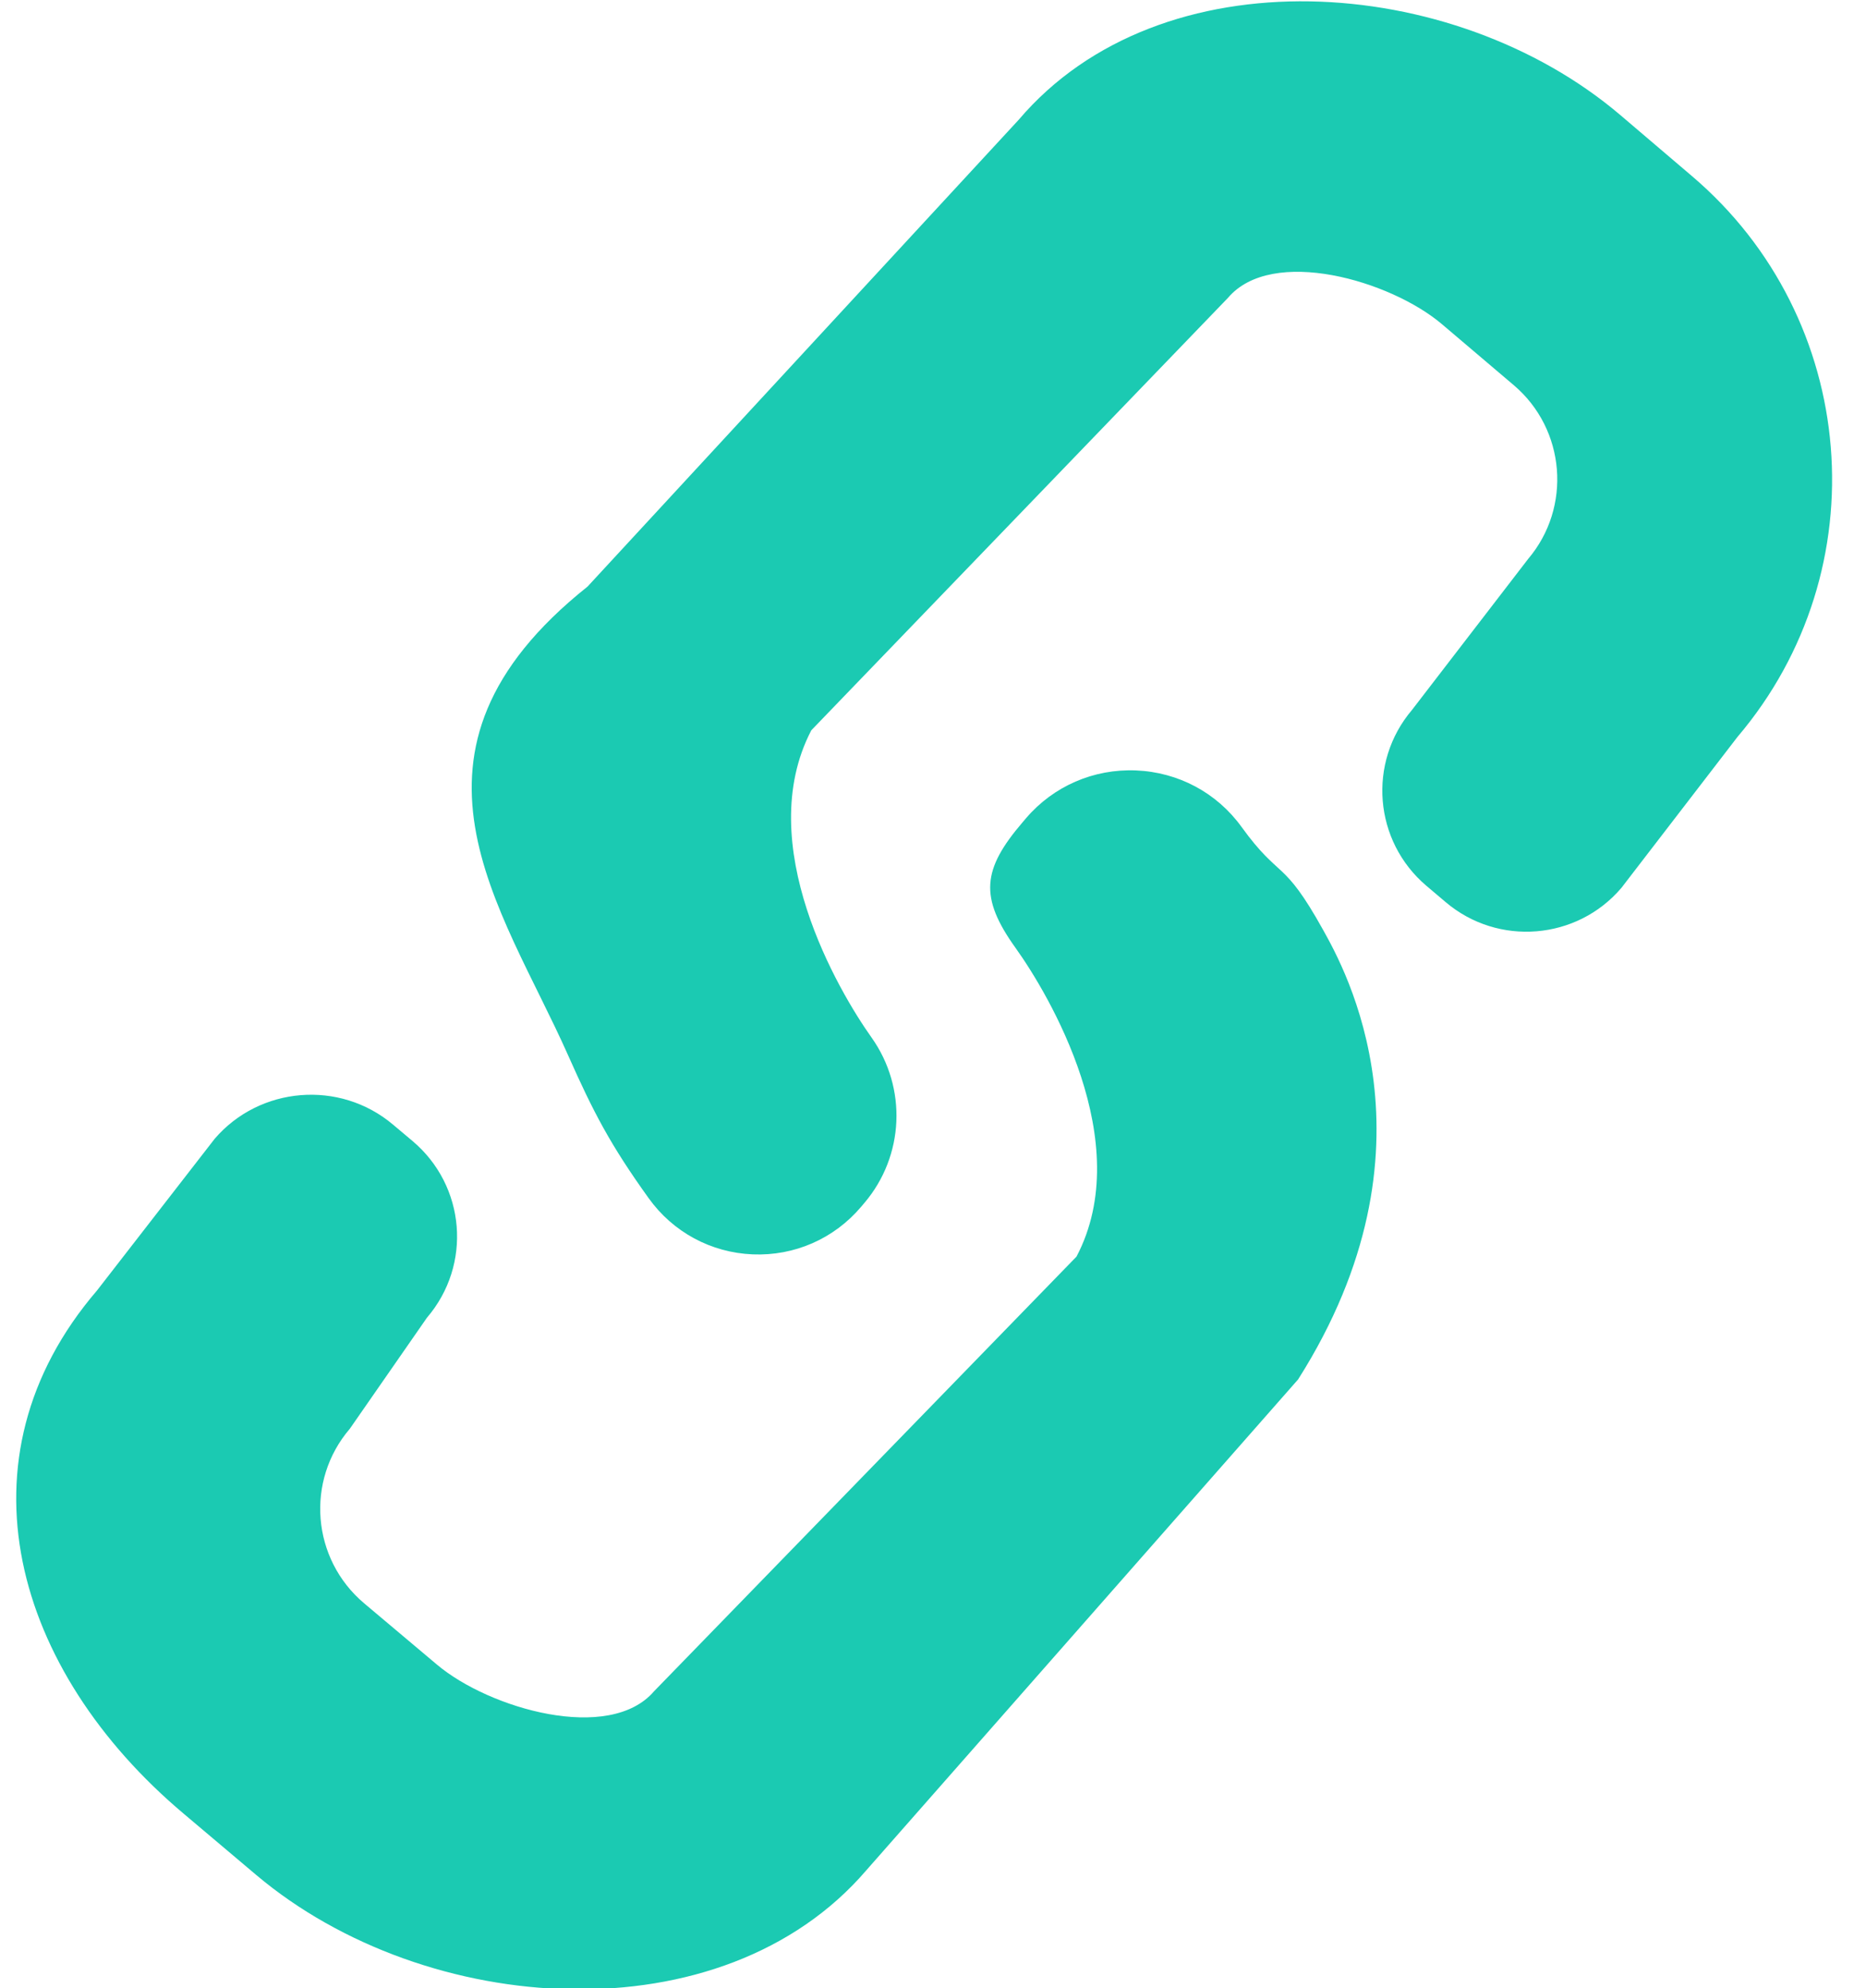 <?xml version="1.0" encoding="utf-8"?>
<!-- Generator: Adobe Illustrator 15.1.0, SVG Export Plug-In . SVG Version: 6.00 Build 0)  -->
<!DOCTYPE svg PUBLIC "-//W3C//DTD SVG 1.1//EN" "http://www.w3.org/Graphics/SVG/1.1/DTD/svg11.dtd">
<svg version="1.1" id="Sheild_Pay_api_1_" xmlns="http://www.w3.org/2000/svg" xmlns:xlink="http://www.w3.org/1999/xlink" x="0px"
	 y="0px" width="46px" height="49px" viewBox="0 0 46 49" enable-background="new 0 0 46 49" xml:space="preserve">
<g id="Sheild_Pay_api">
	<g>
		<path fill-rule="evenodd" clip-rule="evenodd" fill="#1BCAB2" d="M41.707,4.338l-1.768-1.506
			c-4.123-3.503-11.326-3.999-14.828,0.122L14.484,14.458C9.366,18.533,12.365,22.323,14,26c0.627,1.411,1.041,2.21,1.991,3.533
			c0.601,0.837,1.535,1.341,2.564,1.384c1.03,0.042,2.003-0.384,2.67-1.169l0.083-0.098c0.986-1.16,1.058-2.838,0.176-4.079
			C20.677,24.437,18.536,20.809,20,18L30.272,7.341c1.083-1.277,4.005-0.431,5.279,0.653l1.771,1.504
			c1.273,1.084,1.43,3.005,0.348,4.28l-2.861,3.719c-1.101,1.296-0.943,3.233,0.352,4.334l0.477,0.404
			c1.292,1.097,3.236,0.938,4.333-0.352l2.86-3.719C46.338,14.039,45.834,7.845,41.707,4.338z M30.605,20.38
			c-0.609-0.841-1.557-1.348-2.602-1.391c-1.043-0.042-2.03,0.386-2.707,1.175l-0.084,0.099c-1,1.166-1.072,1.852-0.178,3.099
			c0.818,1.142,2.988,4.787,1.504,7.61L16.124,41.685c-1.099,1.283-4.06,0.433-5.353-0.657l-1.795-1.511
			c-1.292-1.09-1.45-3.021-0.352-4.302l1.901-2.737c1.116-1.303,0.956-3.25-0.357-4.356l-0.483-0.406
			c-1.31-1.103-3.281-0.943-4.394,0.354l-2.9,3.738c-3.557,4.146-2.046,9.372,2.138,12.896l1.793,1.514
			c4.181,3.521,11.484,4.02,15.036-0.122L32,34c3.628-5.721,1.134-10.149,0.623-11.069C31.621,21.125,31.568,21.71,30.605,20.38z"/>
	</g>
</g>
</svg>
